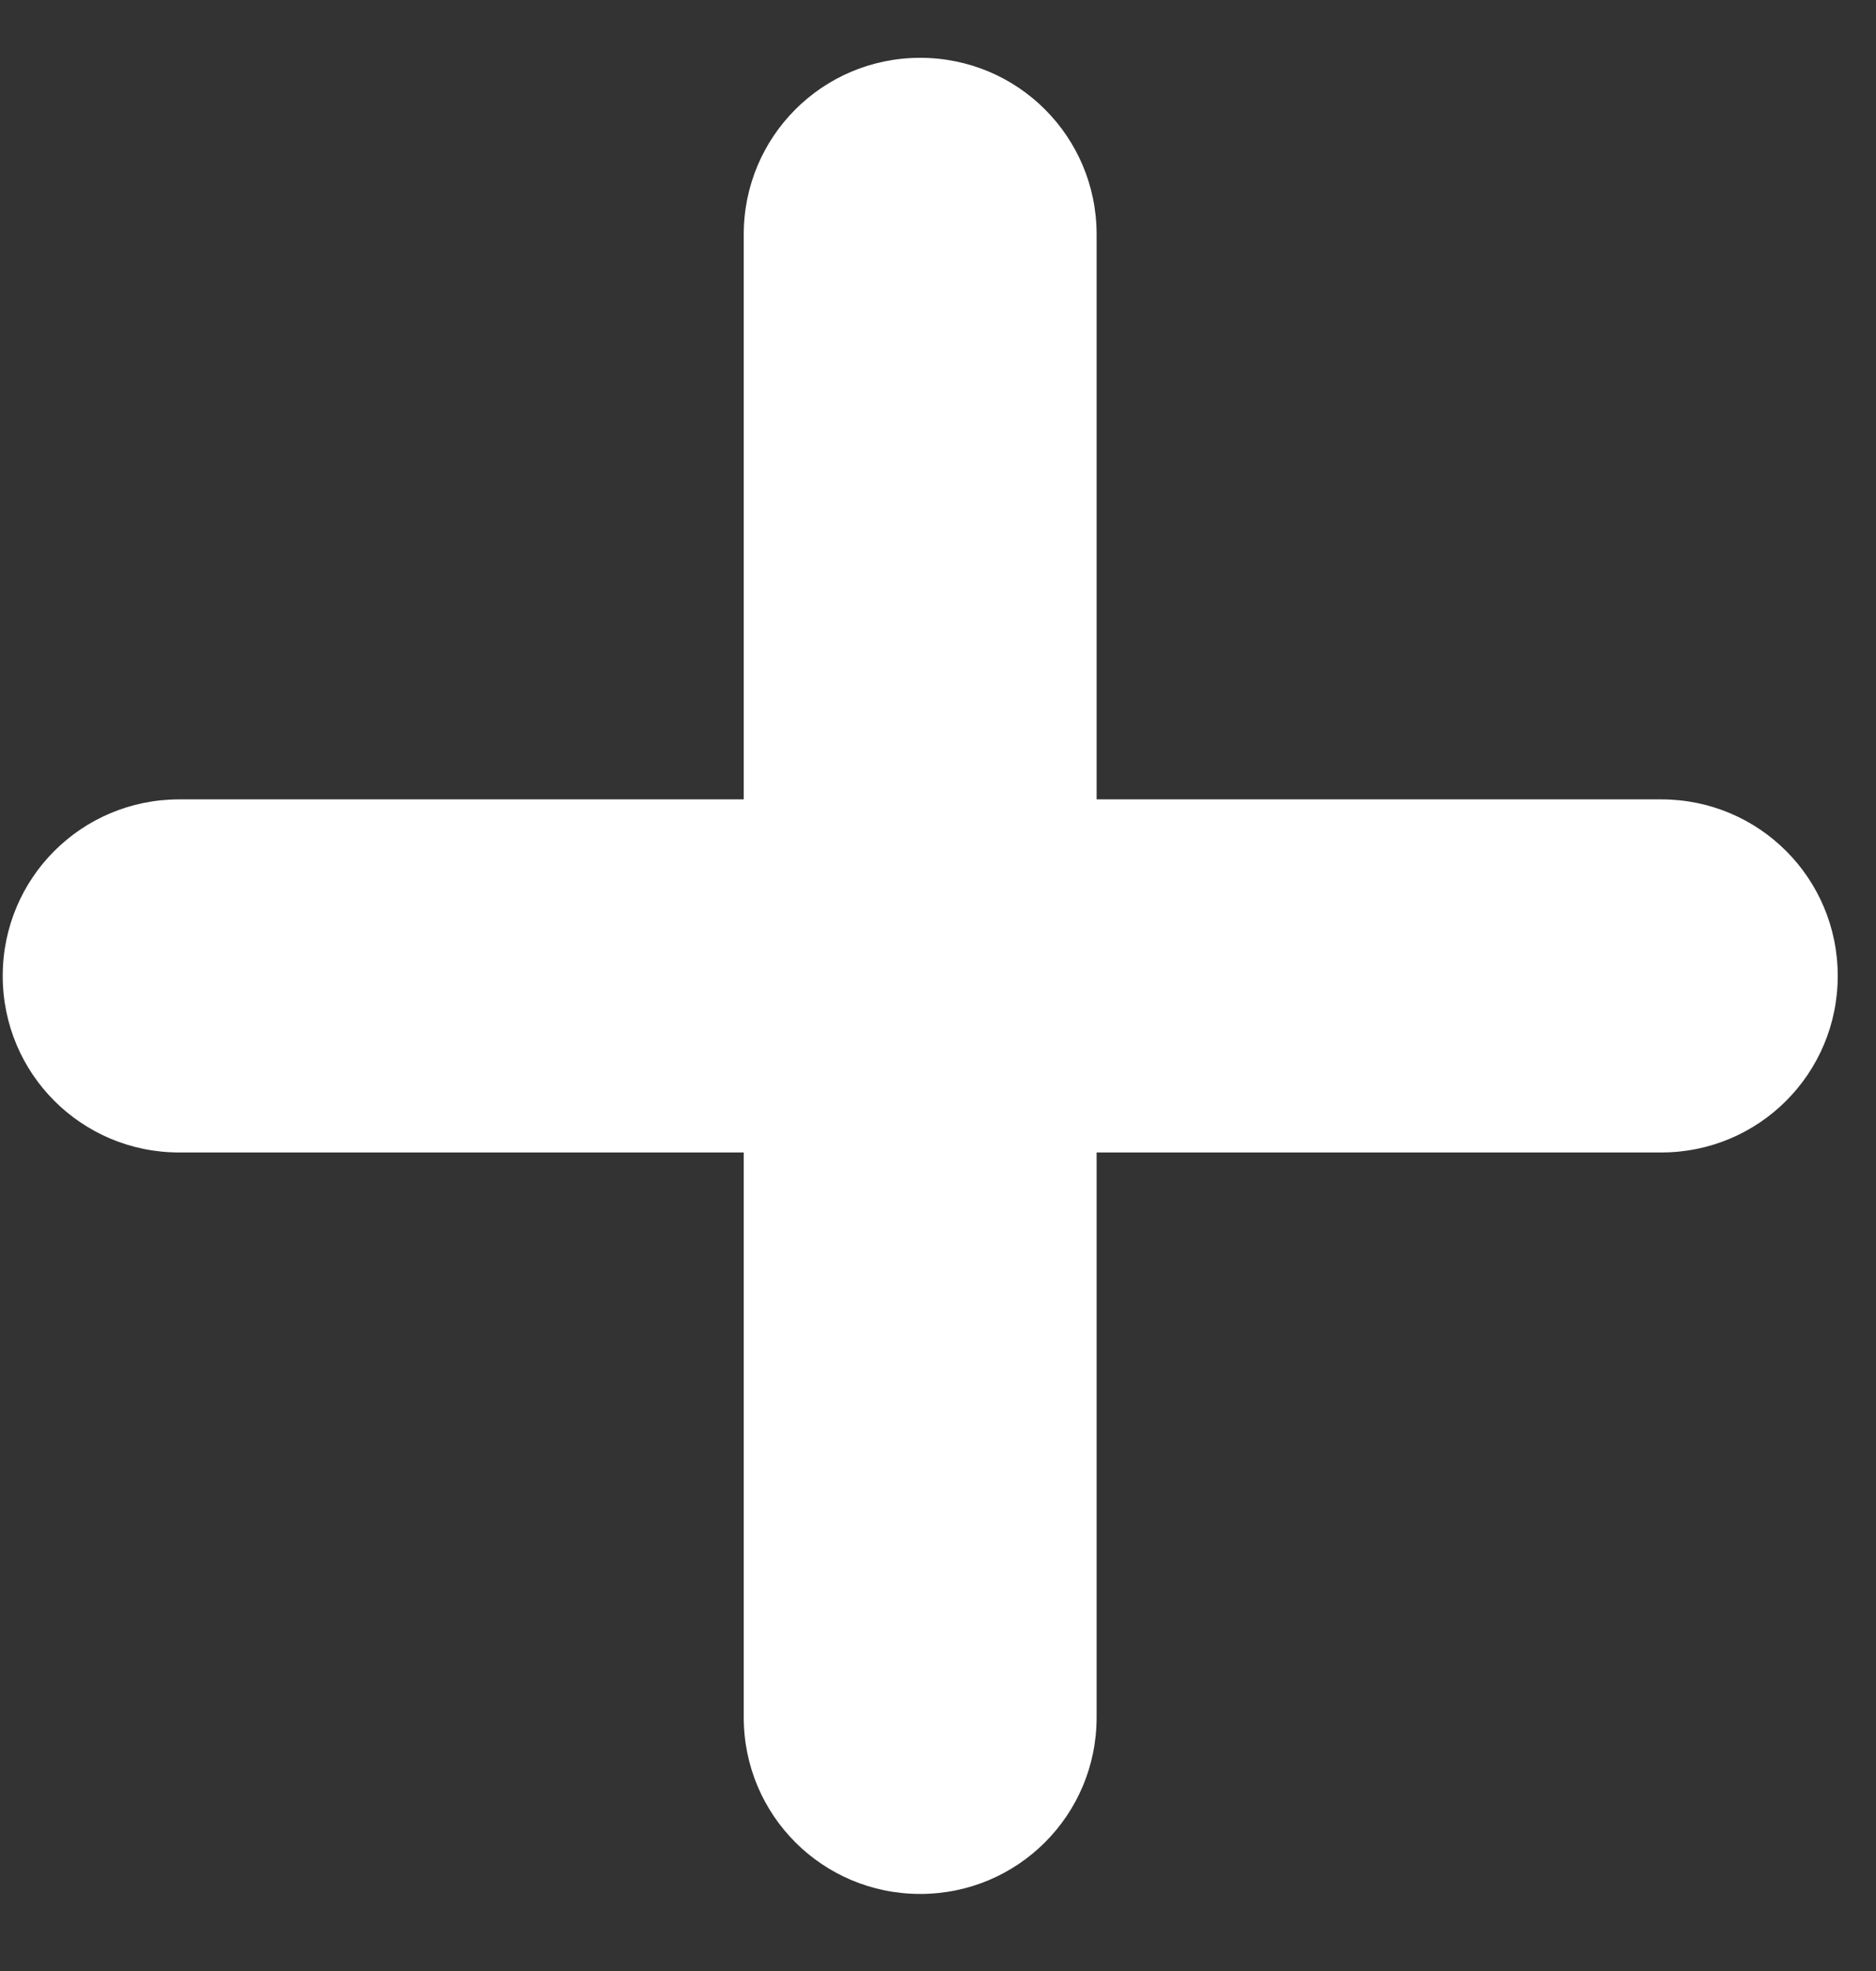 <svg width="20" height="21" viewBox="0 0 20 21" fill="none" xmlns="http://www.w3.org/2000/svg">
<rect x="0" y="0" width="20" height="21" fill="#333333" stroke="none"/>
<path d="M17.711 8.517H11.691V2.497C11.691 1.456 10.851 0.616 9.81 0.616C8.769 0.616 7.929 1.456 7.929 2.497V8.517H1.91C0.869 8.517 0.029 9.356 0.029 10.398C0.029 11.439 0.869 12.279 1.91 12.279H7.929V18.298C7.929 19.339 8.769 20.179 9.81 20.179C10.851 20.179 11.691 19.339 11.691 18.298V12.279H17.711C18.752 12.279 19.592 11.439 19.592 10.398C19.592 9.356 18.752 8.517 17.711 8.517Z" fill="white"/>
</svg>
